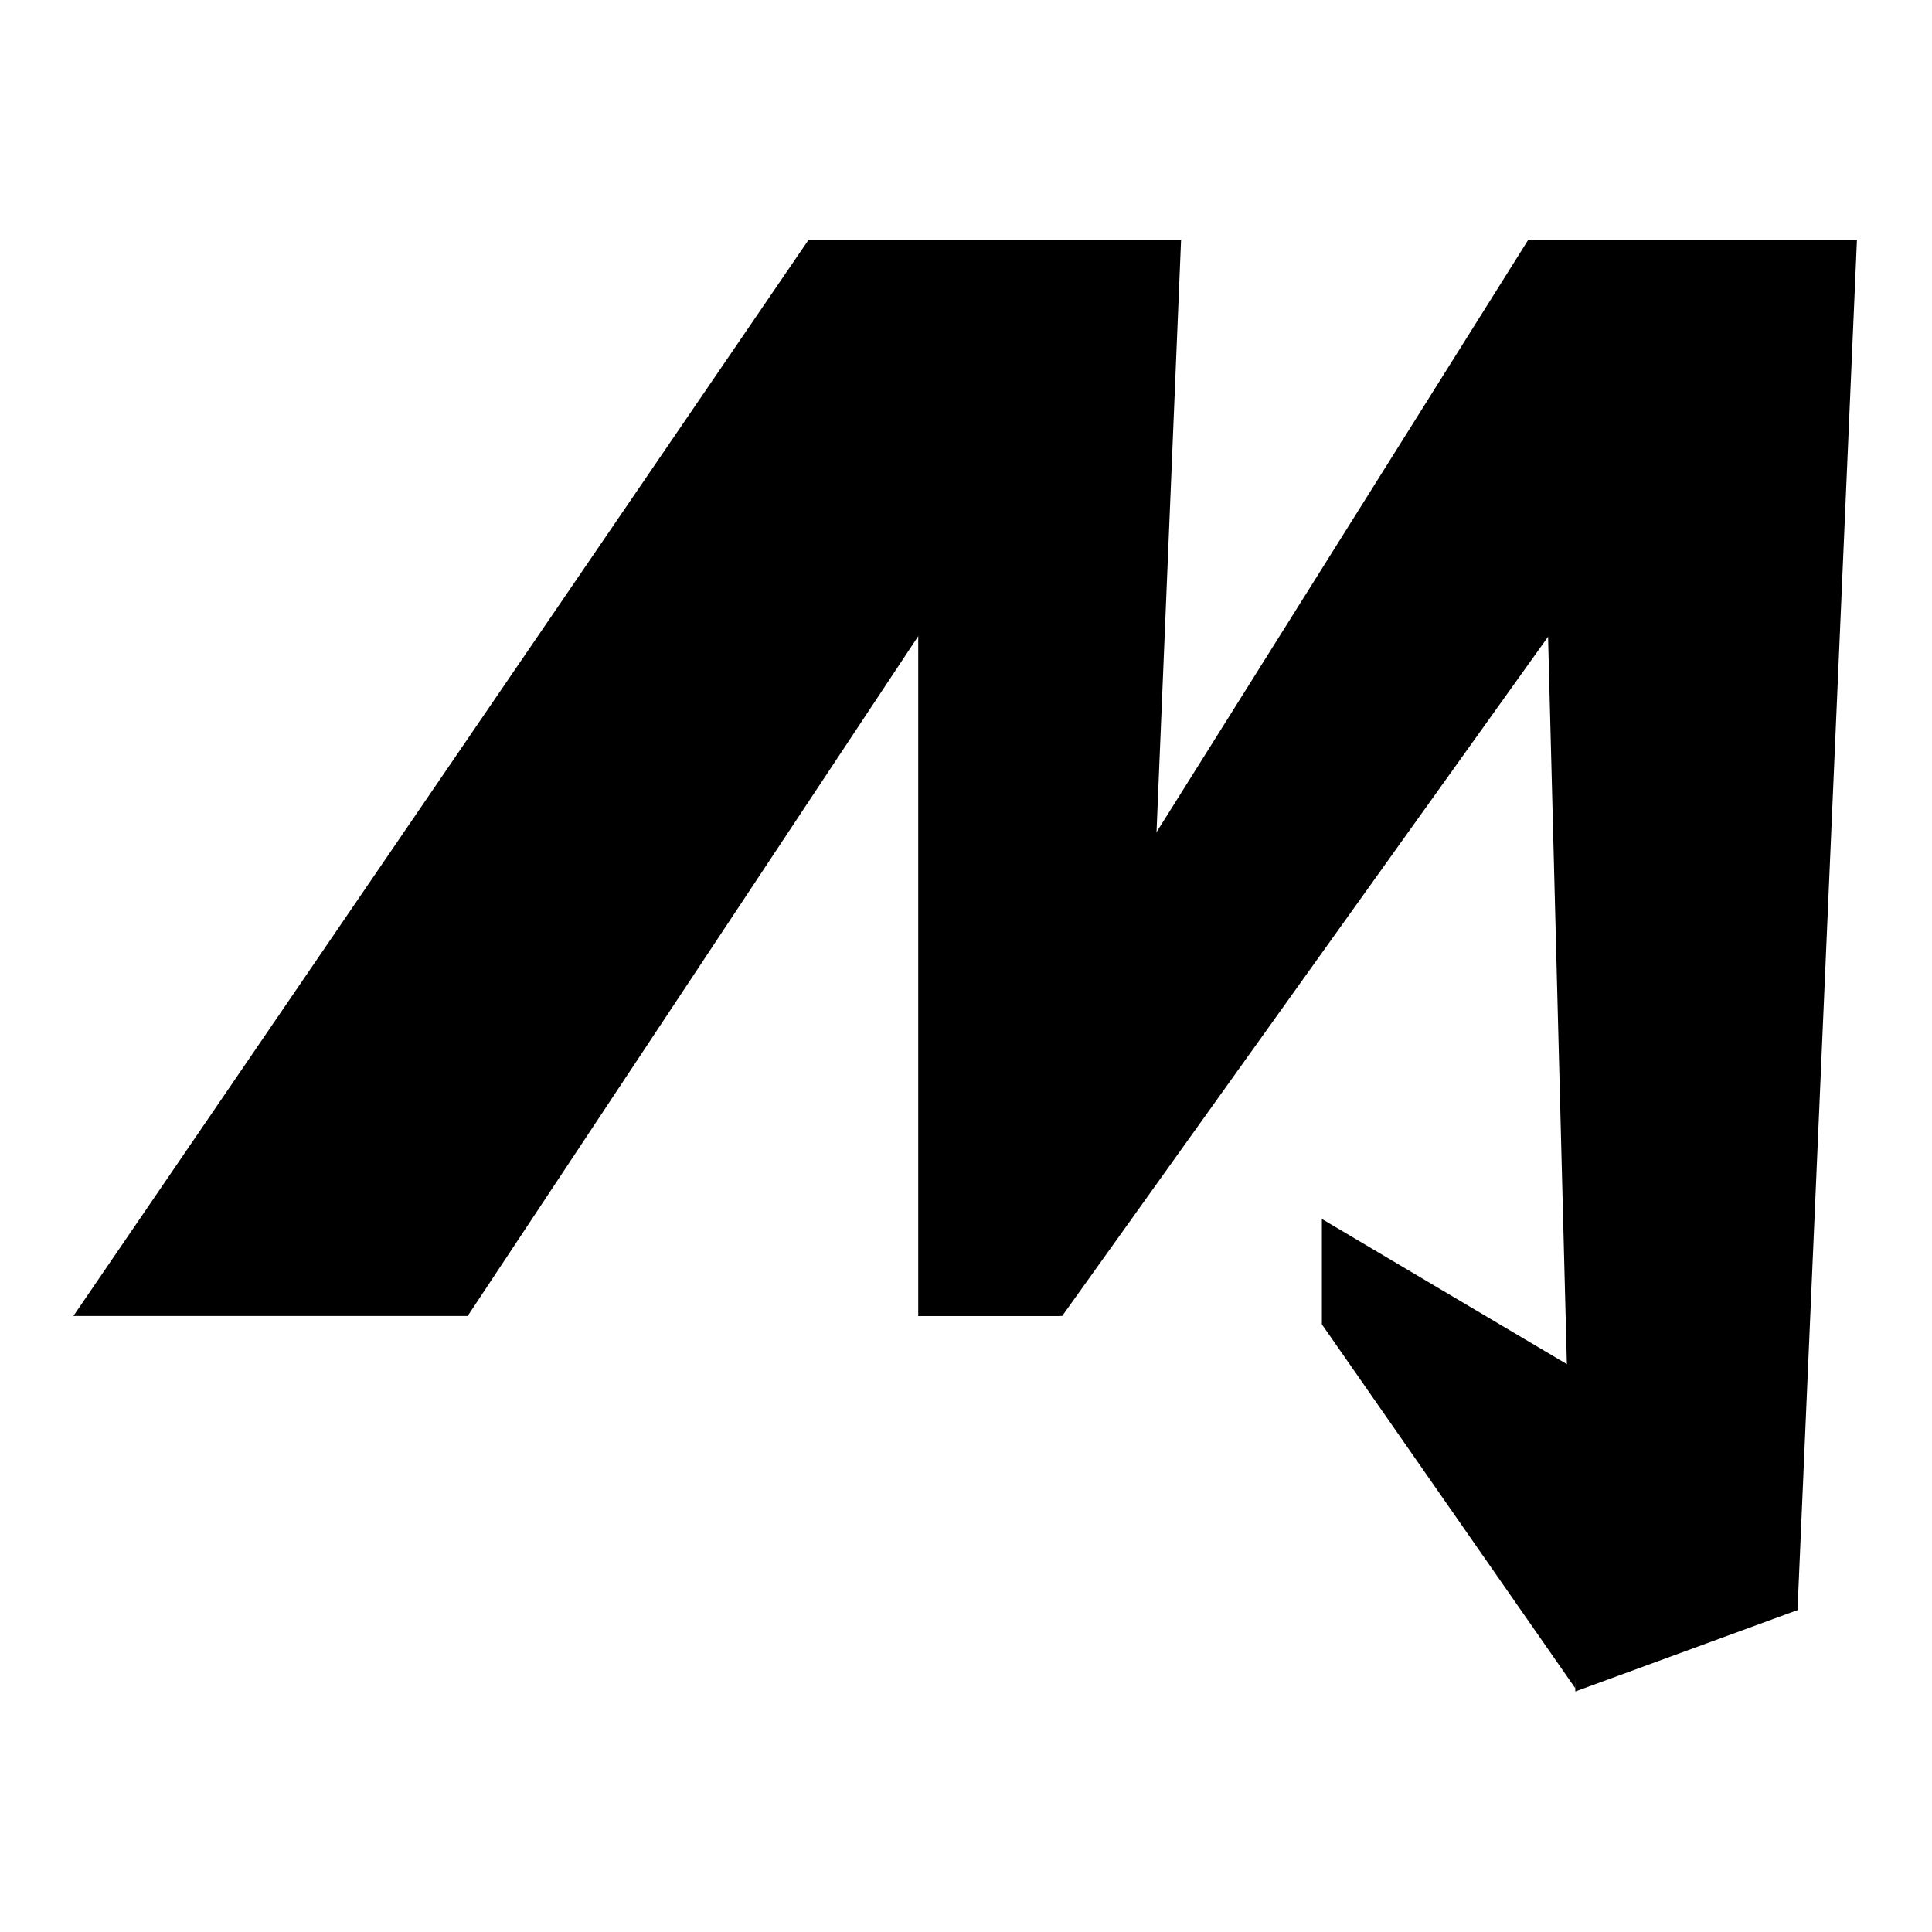 <svg width="500" height="500" viewBox="0 0 500 500" fill="none" xmlns="http://www.w3.org/2000/svg">
<path d="M209.302 62H305.668L121.034 340.57H19L209.302 62Z" fill="black"/>
<path d="M395.551 62H479.769L429.562 124.354L274.891 340.57H237.641L295.946 220.72L395.551 62Z" fill="black"/>
<path d="M237.641 62H305.663L299.185 218.291L274.081 340.57H237.641V62Z" fill="black"/>
<path d="M397.98 62H480.58L465.193 416.69L407.698 437.745L397.98 62Z" fill="black"/>
<path d="M342.103 315.467L407.696 354.337V436.936L342.102 342.736L342.103 315.467Z" fill="black"/>
</svg>
